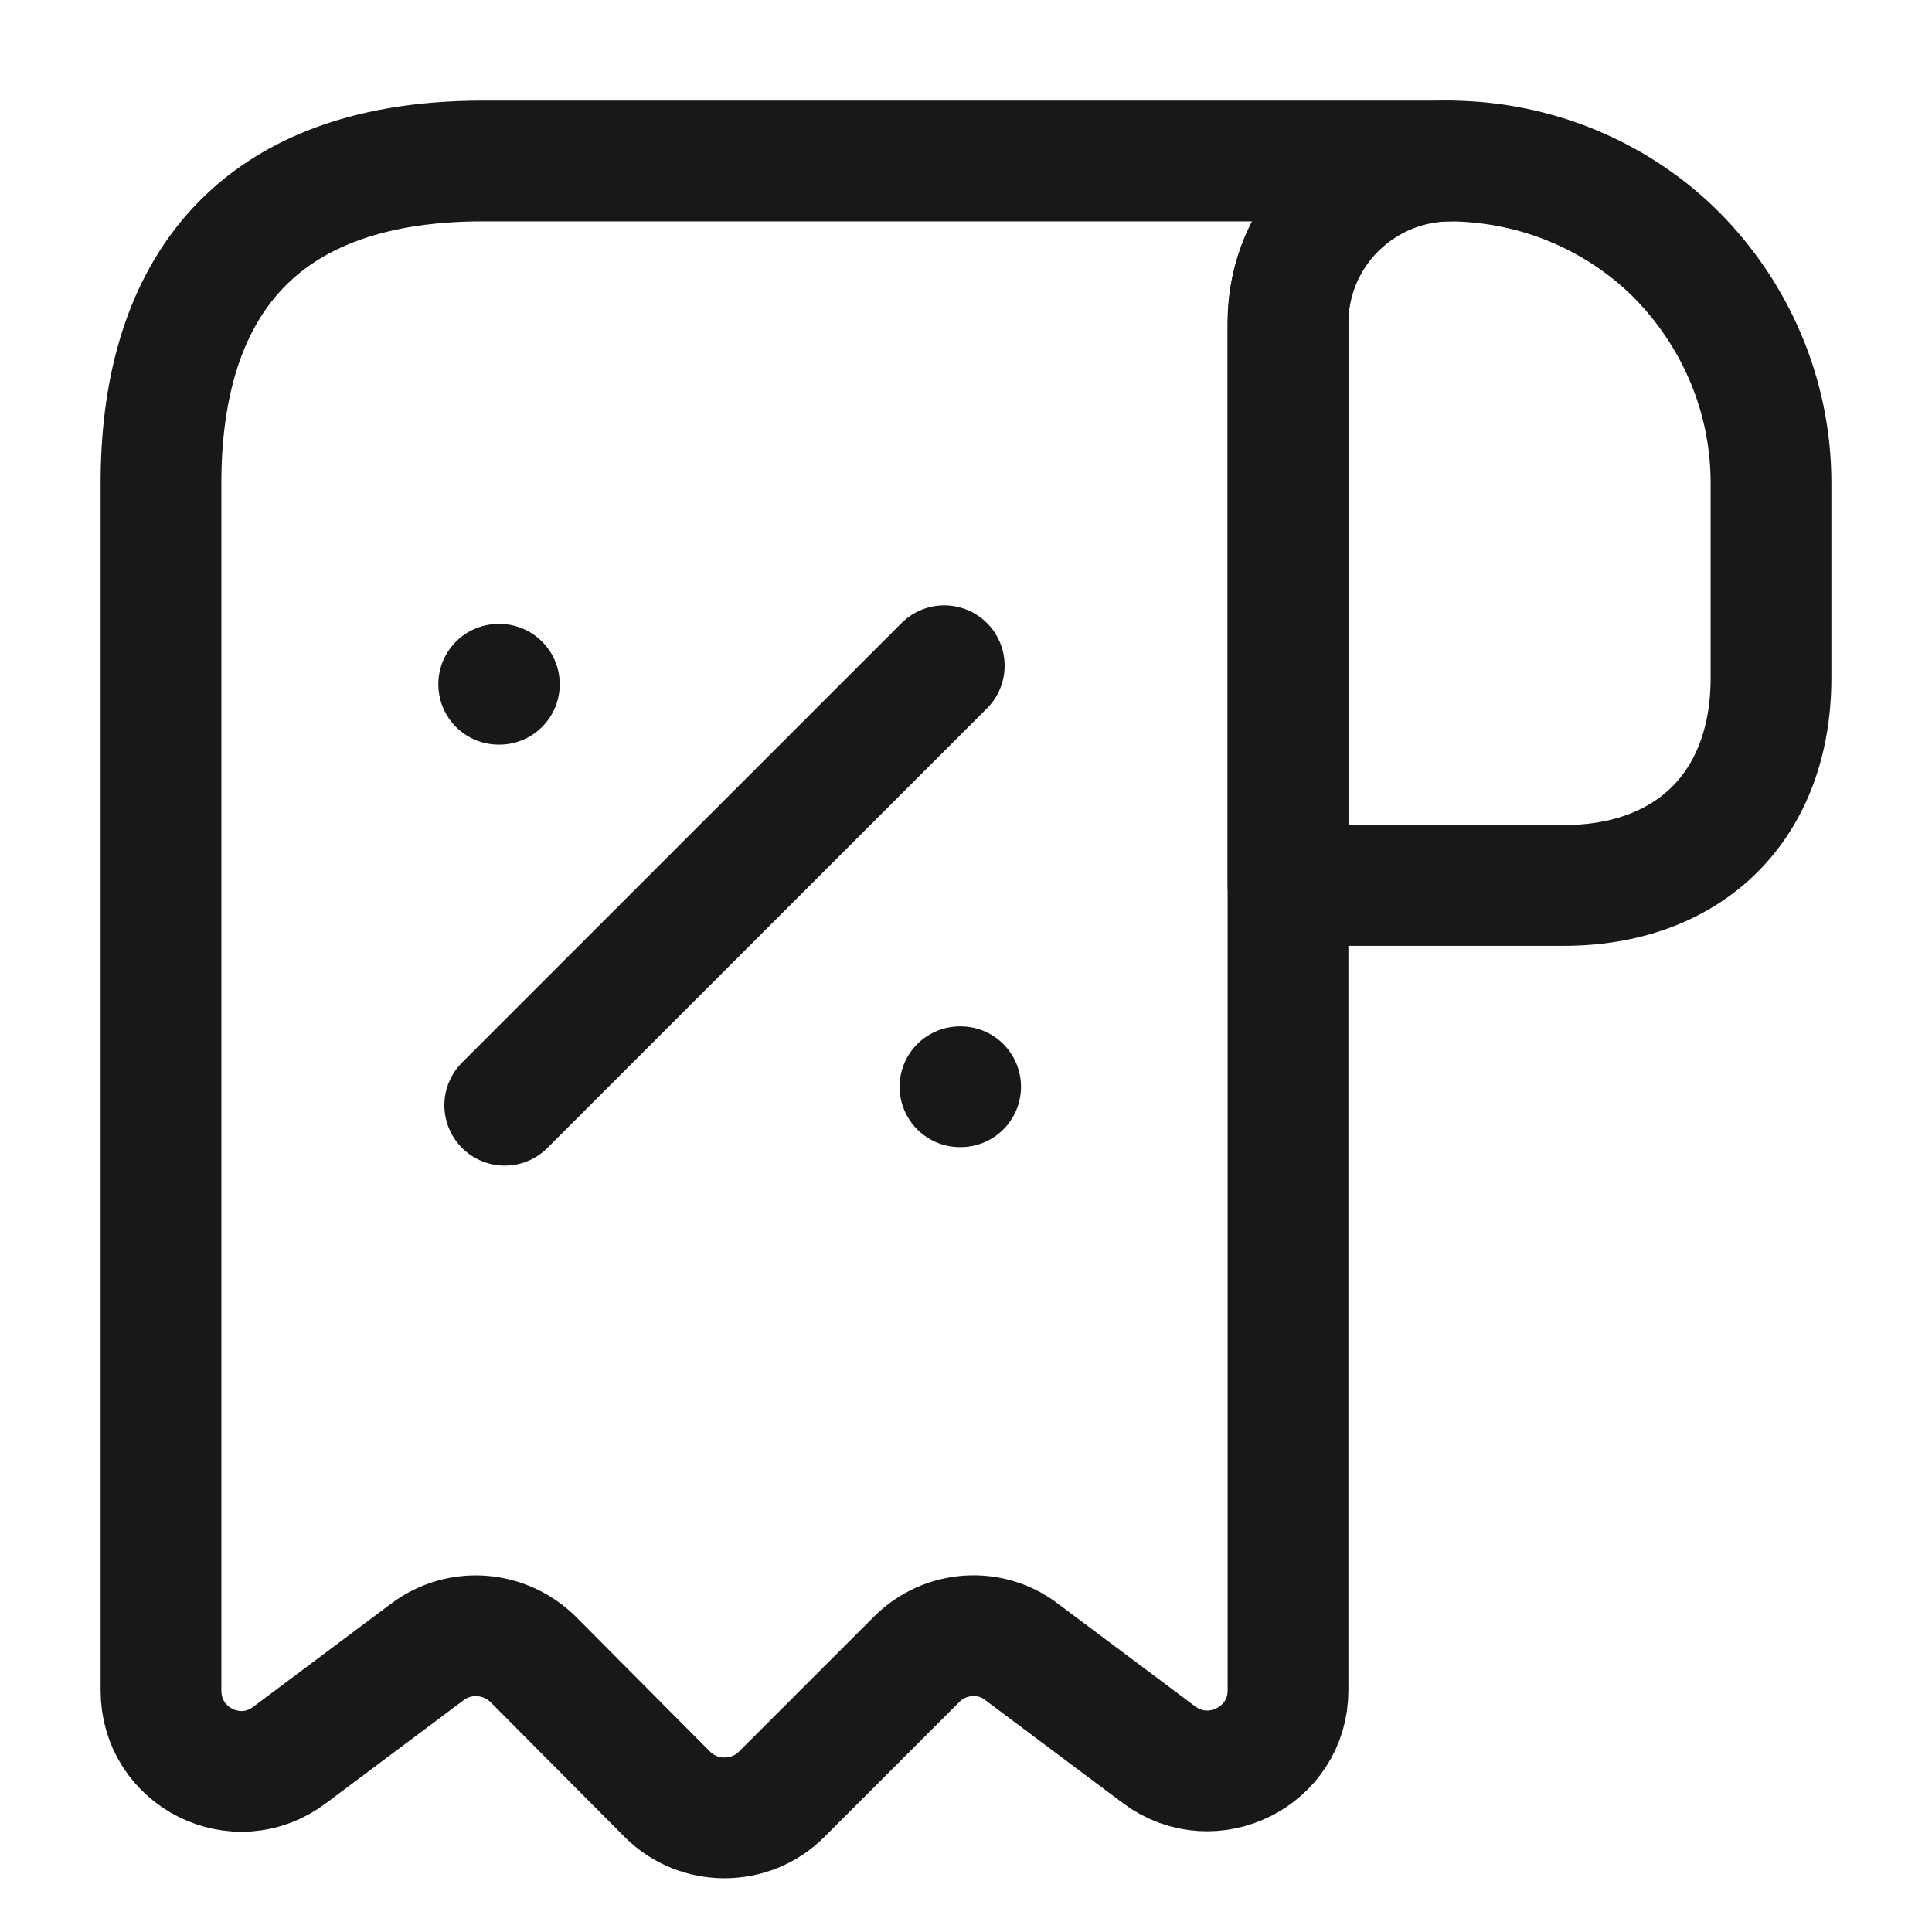 <?xml version="1.0" encoding="UTF-8"?> <svg xmlns="http://www.w3.org/2000/svg" width="40" height="40" viewBox="0 0 40 40" fill="none"><path d="M36.667 10V14.033C36.667 16.667 35 18.333 32.367 18.333H26.667V6.683C26.667 4.833 28.183 3.333 30.033 3.333C31.85 3.35 33.517 4.083 34.717 5.283C35.917 6.5 36.667 8.167 36.667 10Z" stroke="#181818" stroke-width="2.5" stroke-miterlimit="10" stroke-linecap="round" stroke-linejoin="round"></path><path d="M3.333 11.667V35C3.333 36.383 4.9 37.167 6 36.333L8.85 34.2C9.517 33.7 10.45 33.767 11.05 34.367L13.817 37.15C14.467 37.8 15.533 37.8 16.183 37.15L18.983 34.35C19.567 33.767 20.5 33.7 21.15 34.2L24 36.333C25.1 37.15 26.667 36.367 26.667 35V6.667C26.667 4.833 28.167 3.333 30 3.333H11.667H10C5 3.333 3.333 6.317 3.333 10V11.667Z" stroke="#181818" stroke-width="2.5" stroke-miterlimit="10" stroke-linecap="round" stroke-linejoin="round"></path><path d="M10.45 22.883L19.55 13.783" stroke="#181818" stroke-width="2.5" stroke-linecap="round" stroke-linejoin="round"></path><path d="M19.875 22.5H19.889" stroke="#181818" stroke-width="2.5" stroke-linecap="round" stroke-linejoin="round"></path><path d="M10.325 14.167H10.339" stroke="#181818" stroke-width="2.5" stroke-linecap="round" stroke-linejoin="round"></path></svg> 